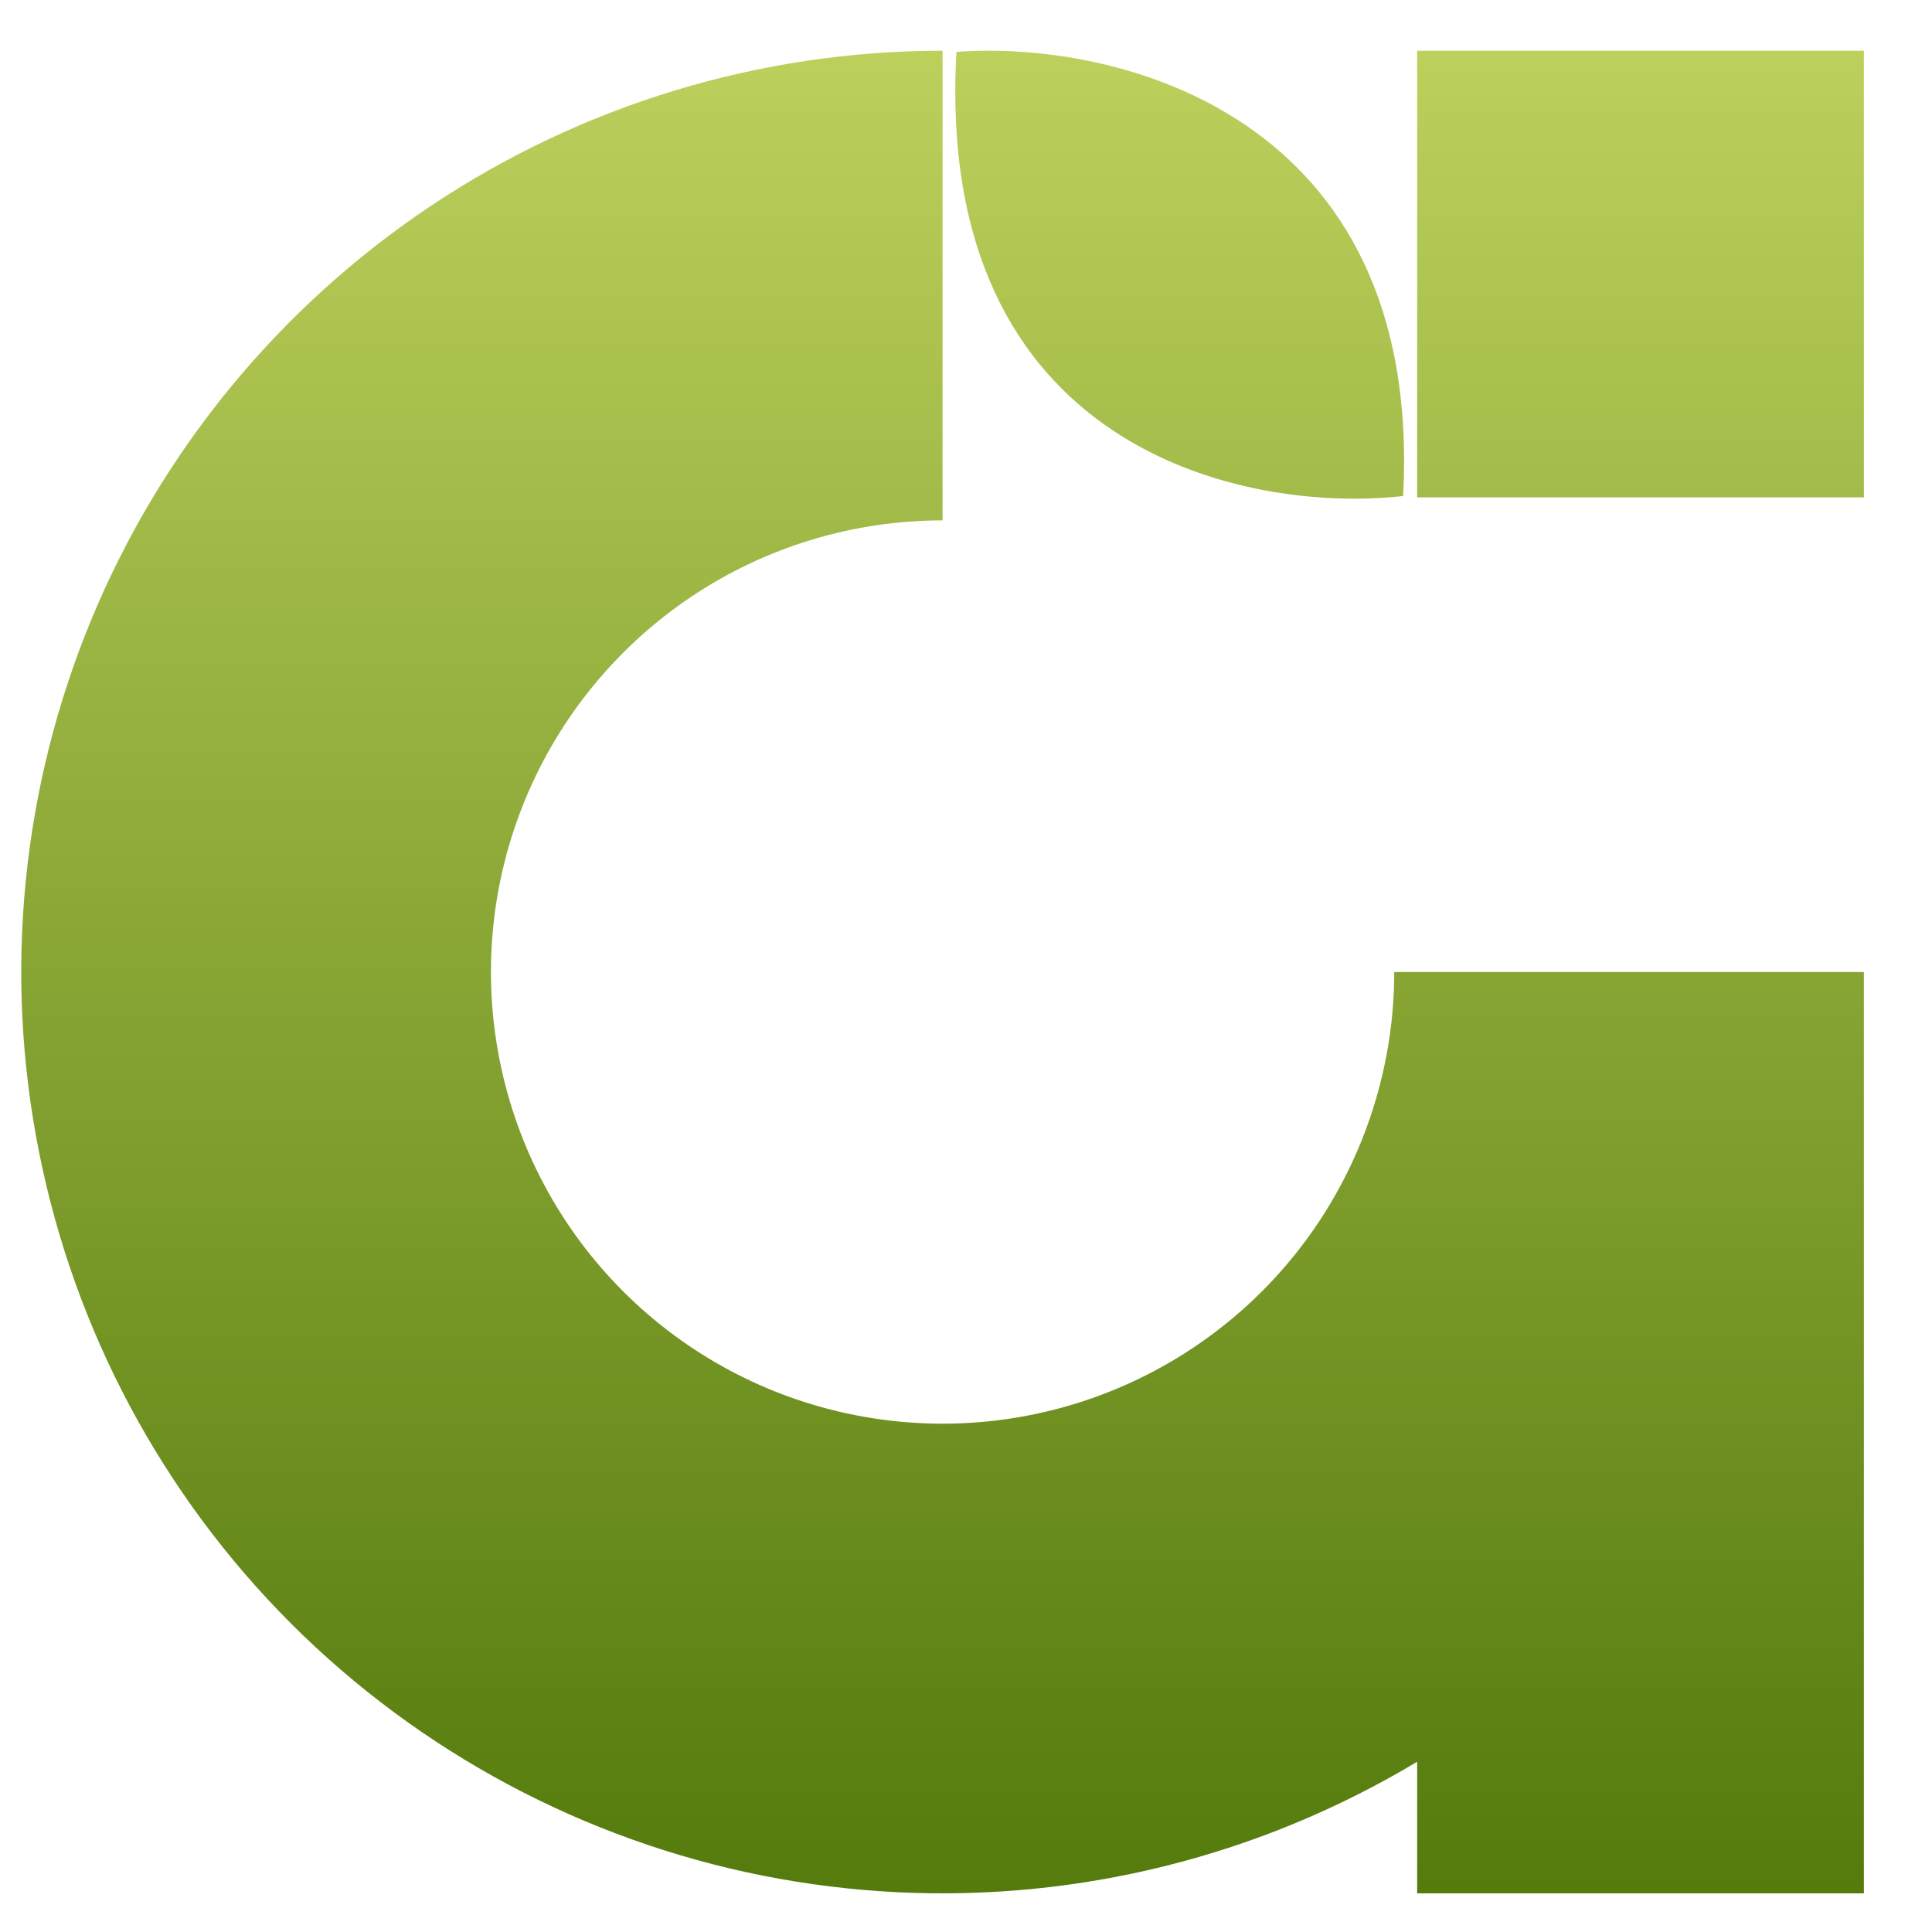 <?xml version="1.0" encoding="UTF-8"?> <svg xmlns="http://www.w3.org/2000/svg" width="23" height="23" viewBox="0 0 23 23" fill="none"> <path fill-rule="evenodd" clip-rule="evenodd" d="M22.189 0.604H16.871V5.921H22.189V0.604ZM22.189 11.572C22.189 11.582 22.189 11.592 22.189 11.602V22.54H16.871V20.973C16.408 21.251 15.922 21.496 15.418 21.705C13.414 22.535 11.209 22.752 9.081 22.329C6.954 21.906 4.999 20.861 3.465 19.328C1.931 17.794 0.887 15.839 0.464 13.711C0.04 11.584 0.258 9.379 1.088 7.374C1.918 5.37 3.324 3.657 5.128 2.452C6.931 1.247 9.052 0.604 11.221 0.604V6.195C10.158 6.195 9.118 6.51 8.234 7.101C7.35 7.692 6.661 8.532 6.254 9.514C5.847 10.497 5.74 11.578 5.948 12.621C6.155 13.664 6.667 14.622 7.419 15.374C8.171 16.126 9.129 16.638 10.172 16.845C11.215 17.053 12.296 16.946 13.279 16.539C14.261 16.132 15.101 15.443 15.692 14.559C16.282 13.675 16.598 12.635 16.598 11.572H22.189ZM11.386 0.618C13.259 0.477 16.945 1.337 16.704 5.905C14.82 6.117 11.12 5.356 11.386 0.618Z" fill="url(#paint0_linear_80_51)"></path> <defs> <linearGradient id="paint0_linear_80_51" x1="11.221" y1="22.521" x2="11.221" y2="0.582" gradientUnits="userSpaceOnUse"> <stop stop-color="#547B0C"></stop> <stop offset="1" stop-color="#BCD05C"></stop> </linearGradient> </defs> </svg> 